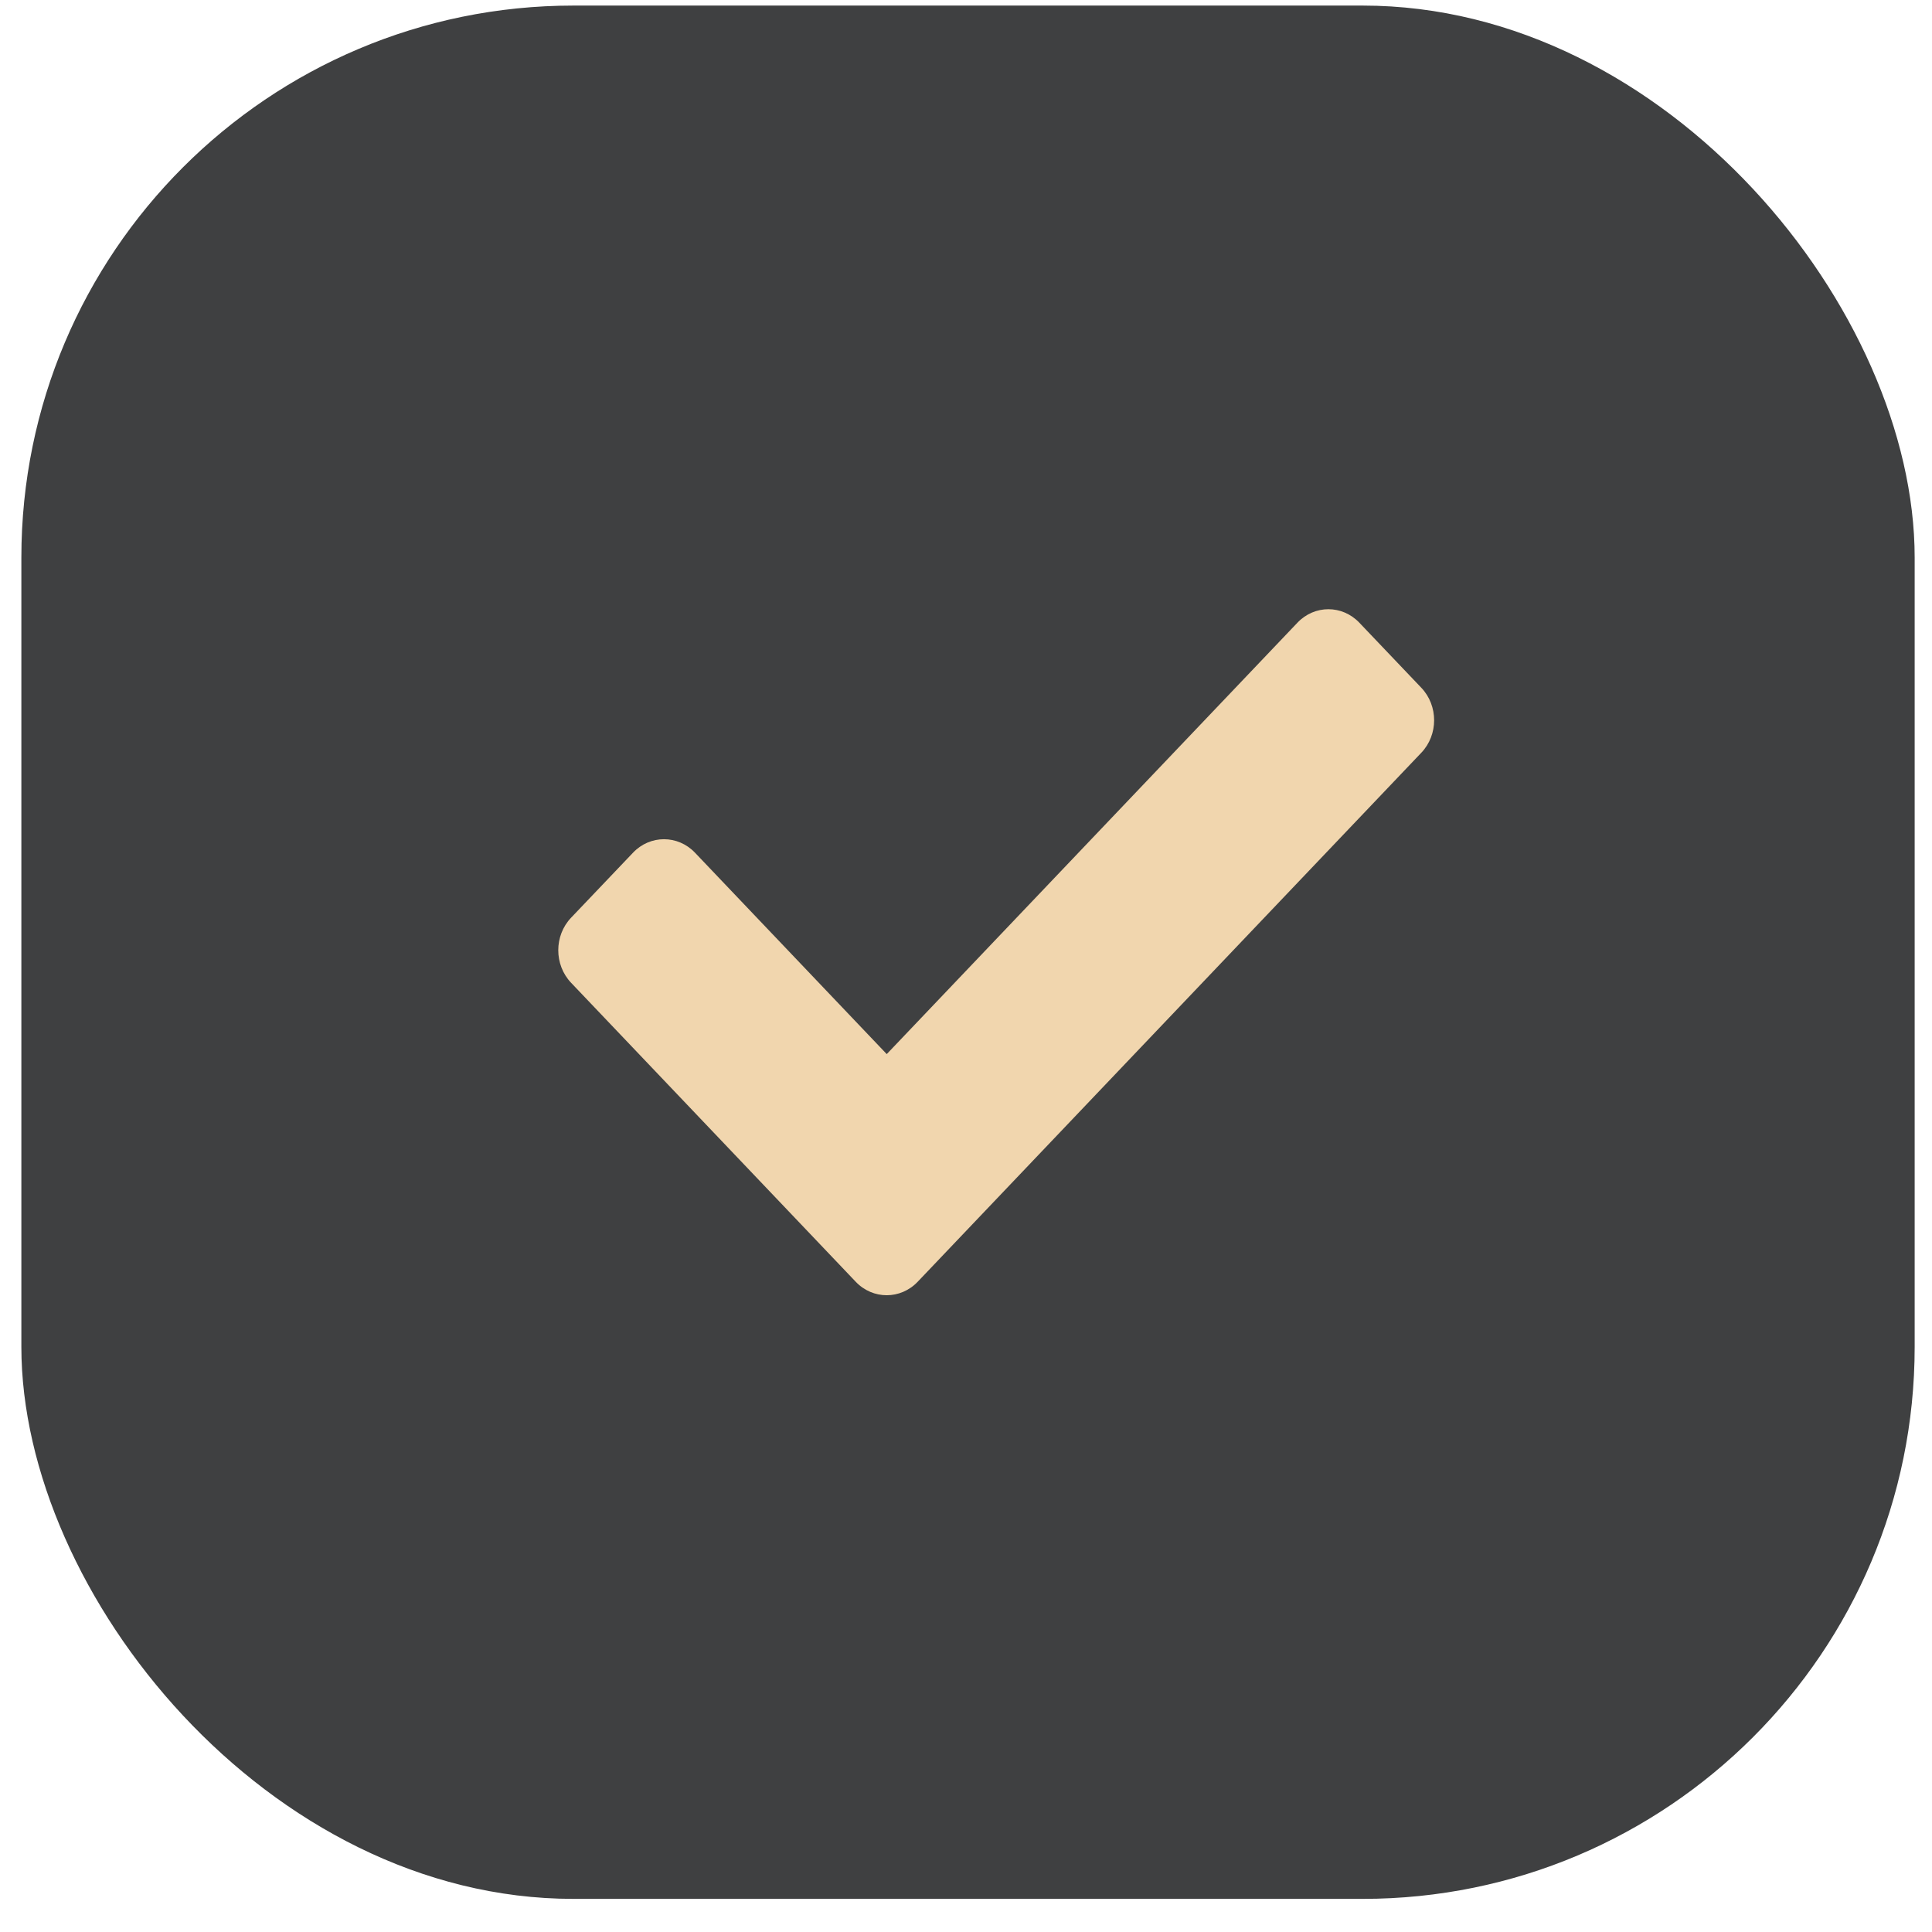 <?xml version="1.0" encoding="UTF-8"?> <svg xmlns="http://www.w3.org/2000/svg" width="35" height="35" viewBox="0 0 35 35" fill="none"><rect x="0.387" y="0.101" width="34.299" height="34.299" rx="10" fill="#3F4041"></rect><path d="M15.502 23.22L10.346 17.804C10.036 17.478 10.036 16.951 10.346 16.625L11.468 15.447C11.777 15.122 12.28 15.122 12.59 15.447L16.064 19.096L23.504 11.281C23.814 10.955 24.316 10.955 24.626 11.281L25.748 12.459C26.058 12.784 26.058 13.312 25.748 13.637L16.625 23.22C16.315 23.546 15.812 23.546 15.502 23.22Z" fill="#F1D6AE"></path></svg> 
